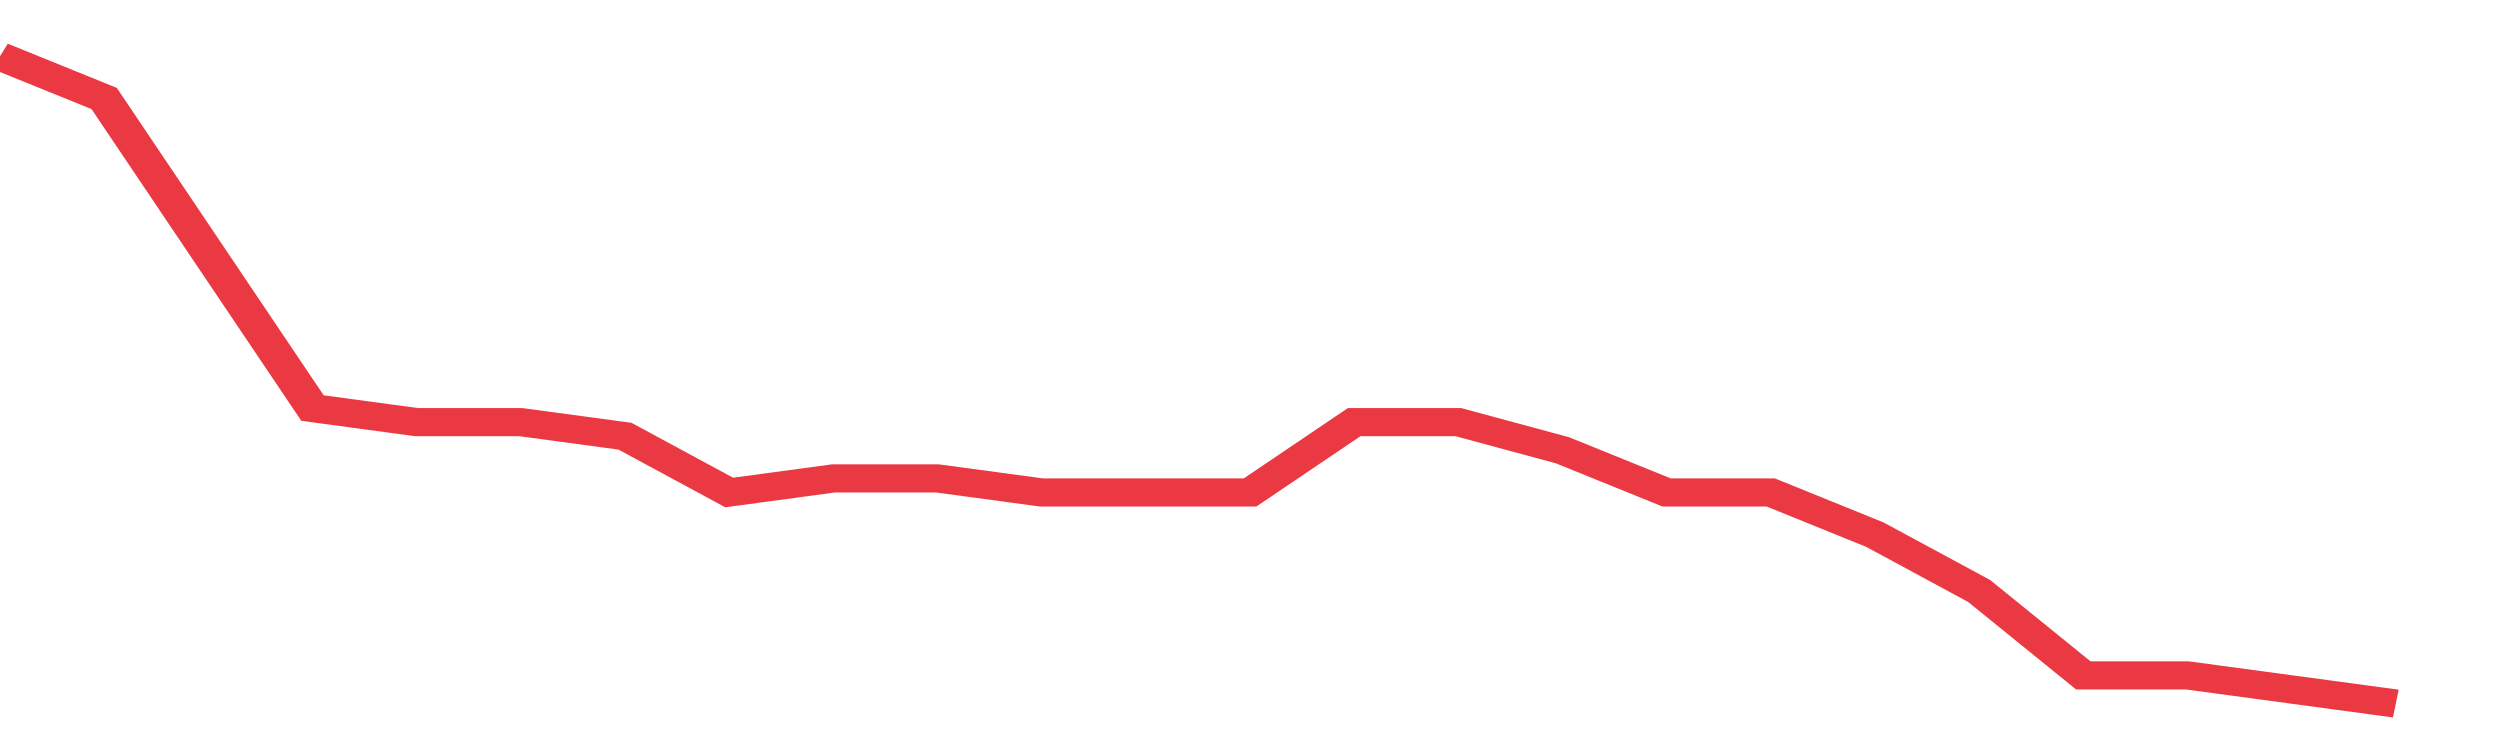 <svg height="48px" width="164px" viewBox="0 0 144 52" preserveAspectRatio="none" xmlns="http://www.w3.org/2000/svg"><path d="M 0 4 L 6 7 L 12 18 L 18 29 L 24 30 L 30 30 L 36 31 L 42 35 L 48 34 L 54 34 L 60 35 L 66 35 L 72 35 L 78 30 L 84 30 L 90 32 L 96 35 L 102 35 L 108 38 L 114 42 L 120 48 L 126 48 L 132 49 L 138 50" stroke-width="2" stroke="#EA3943" fill="transparent" vector-effect="non-scaling-stroke"/></svg>